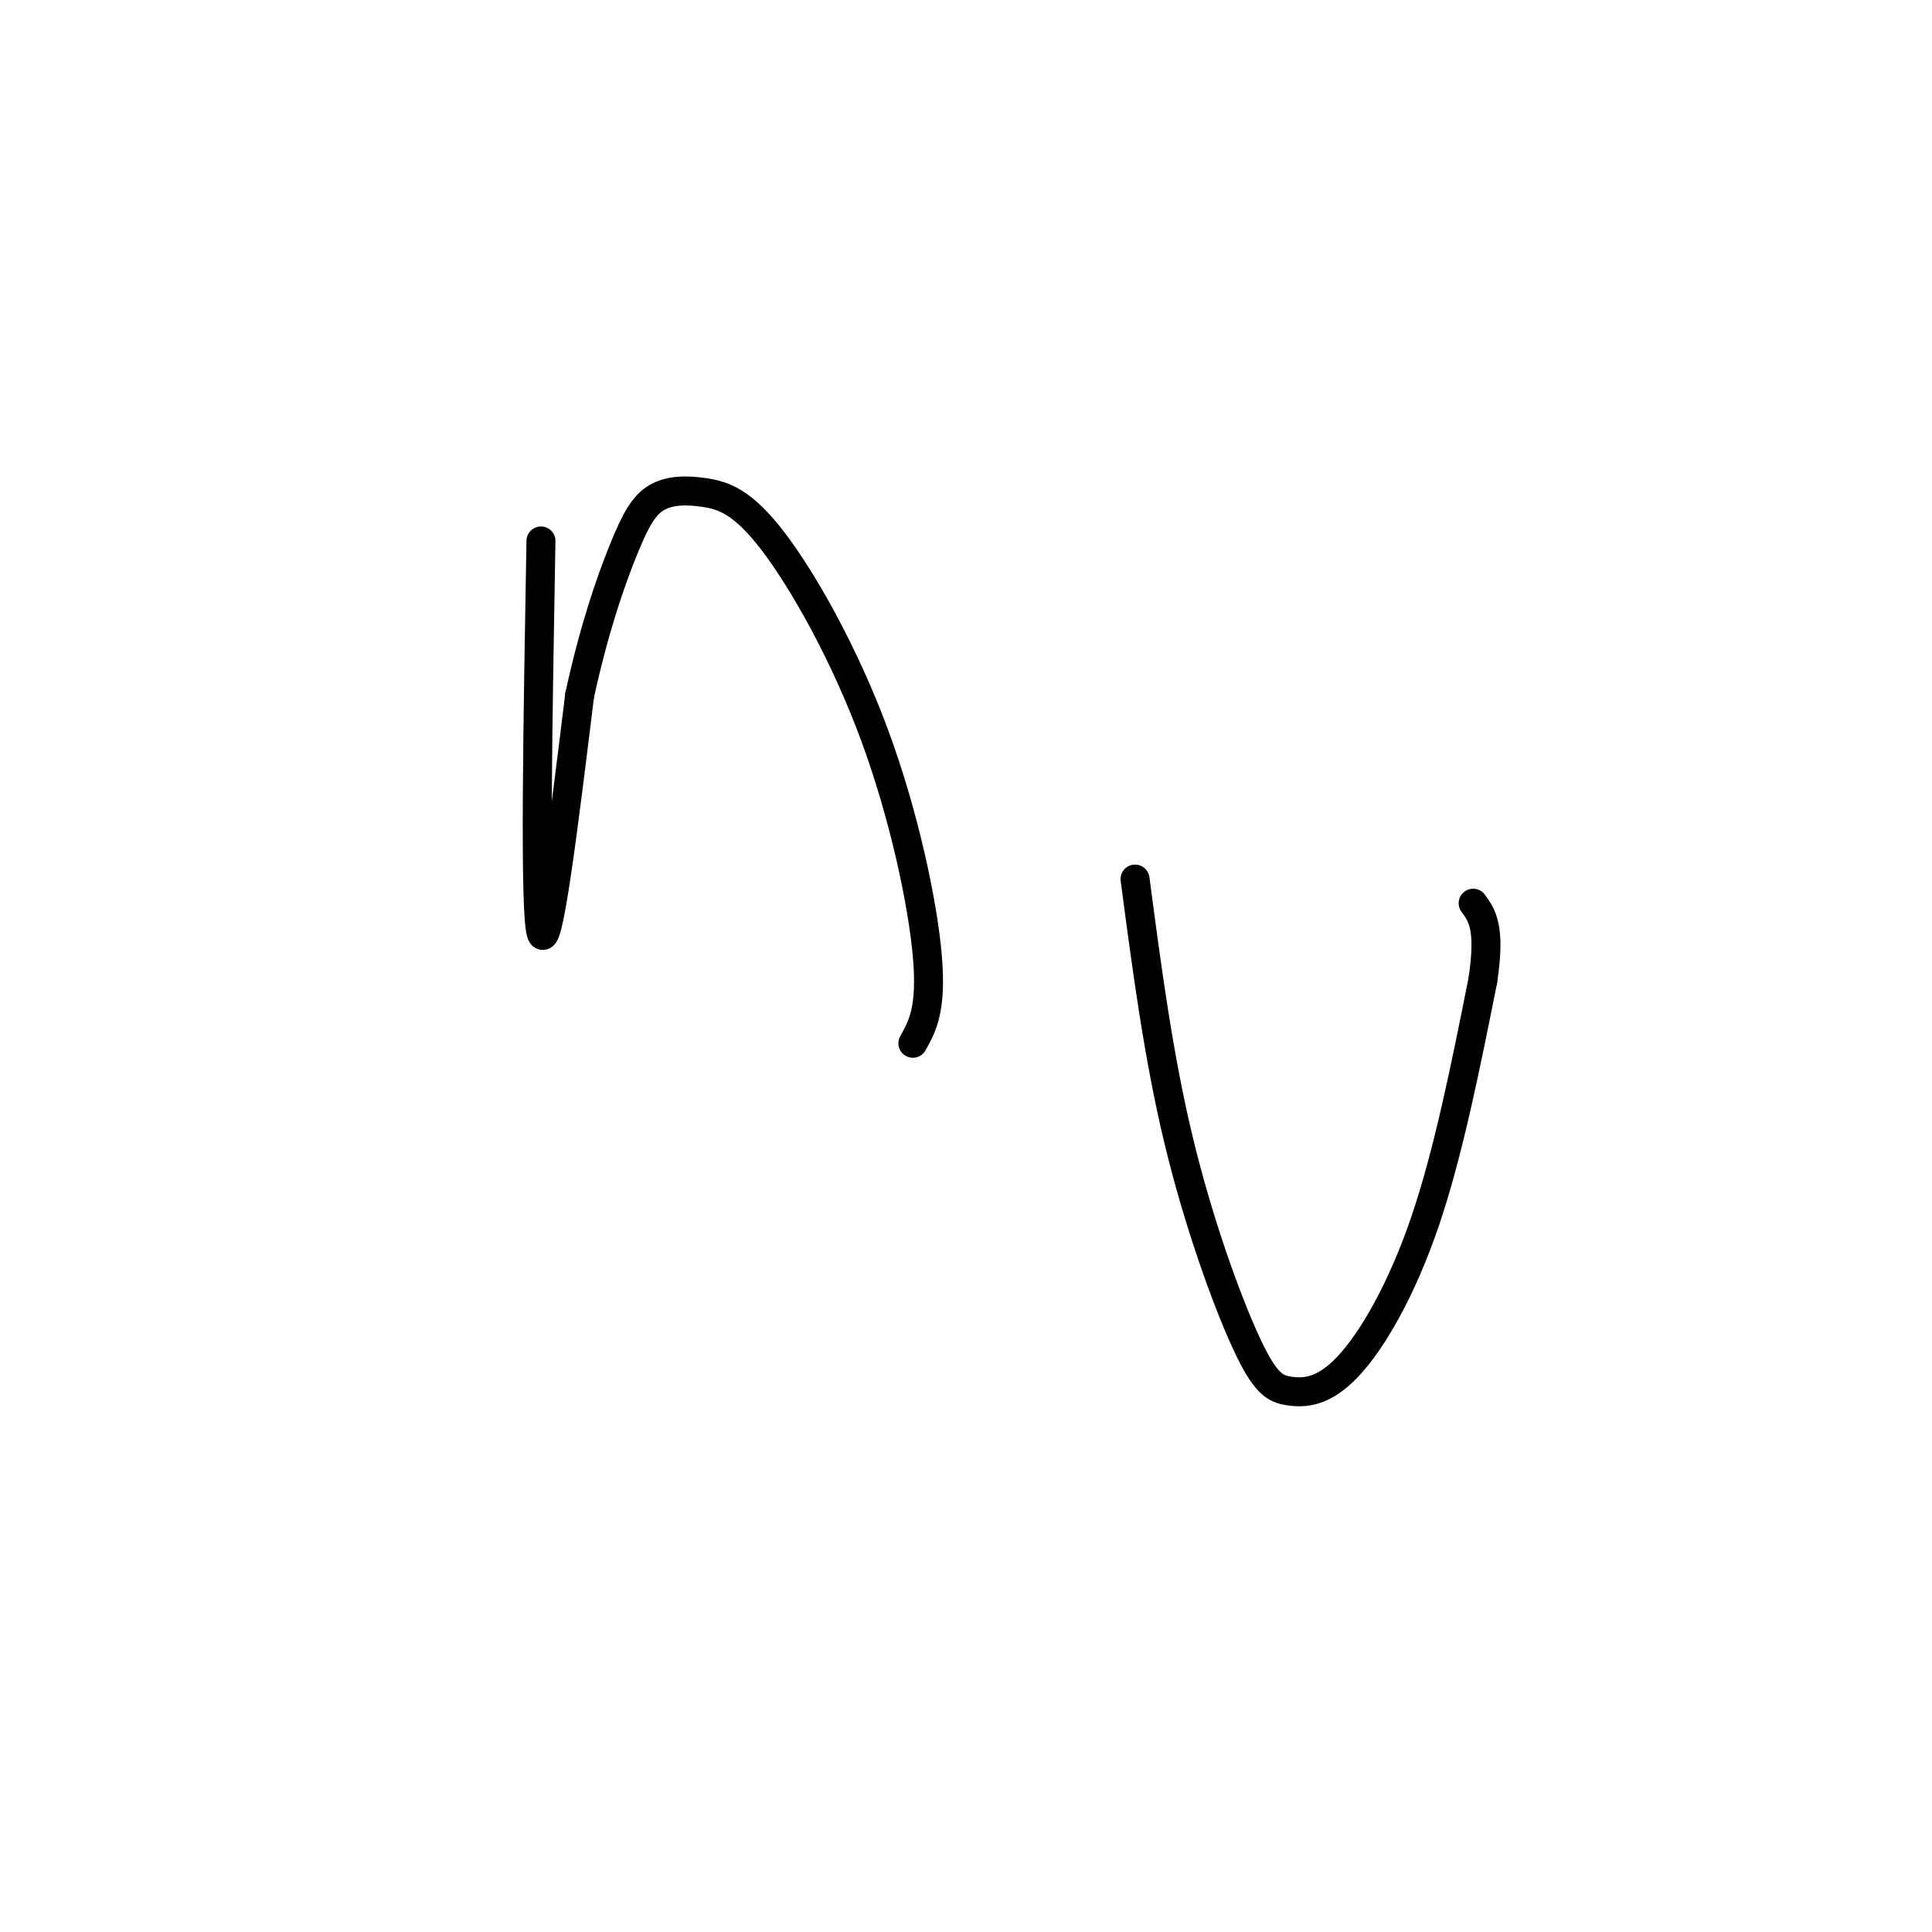 <svg viewBox='0 0 400 400' version='1.1' xmlns='http://www.w3.org/2000/svg' xmlns:xlink='http://www.w3.org/1999/xlink'><g fill='none' stroke='#000000' stroke-width='6' stroke-linecap='round' stroke-linejoin='round'><path d='M112,112c-0.667,37.833 -1.333,75.667 0,81c1.333,5.333 4.667,-21.833 8,-49'/><path d='M120,144c2.974,-13.734 6.408,-23.569 9,-30c2.592,-6.431 4.341,-9.460 7,-11c2.659,-1.540 6.229,-1.592 10,-1c3.771,0.592 7.743,1.829 14,10c6.257,8.171 14.800,23.277 21,40c6.200,16.723 10.057,35.064 11,46c0.943,10.936 -1.029,14.468 -3,18'/><path d='M235,182c2.423,18.368 4.846,36.736 9,54c4.154,17.264 10.038,33.424 14,42c3.962,8.576 6.000,9.567 9,10c3.000,0.433 6.962,0.309 12,-5c5.038,-5.309 11.154,-15.803 16,-30c4.846,-14.197 8.423,-32.099 12,-50'/><path d='M307,203c1.667,-11.000 -0.167,-13.500 -2,-16'/></g>
</svg>